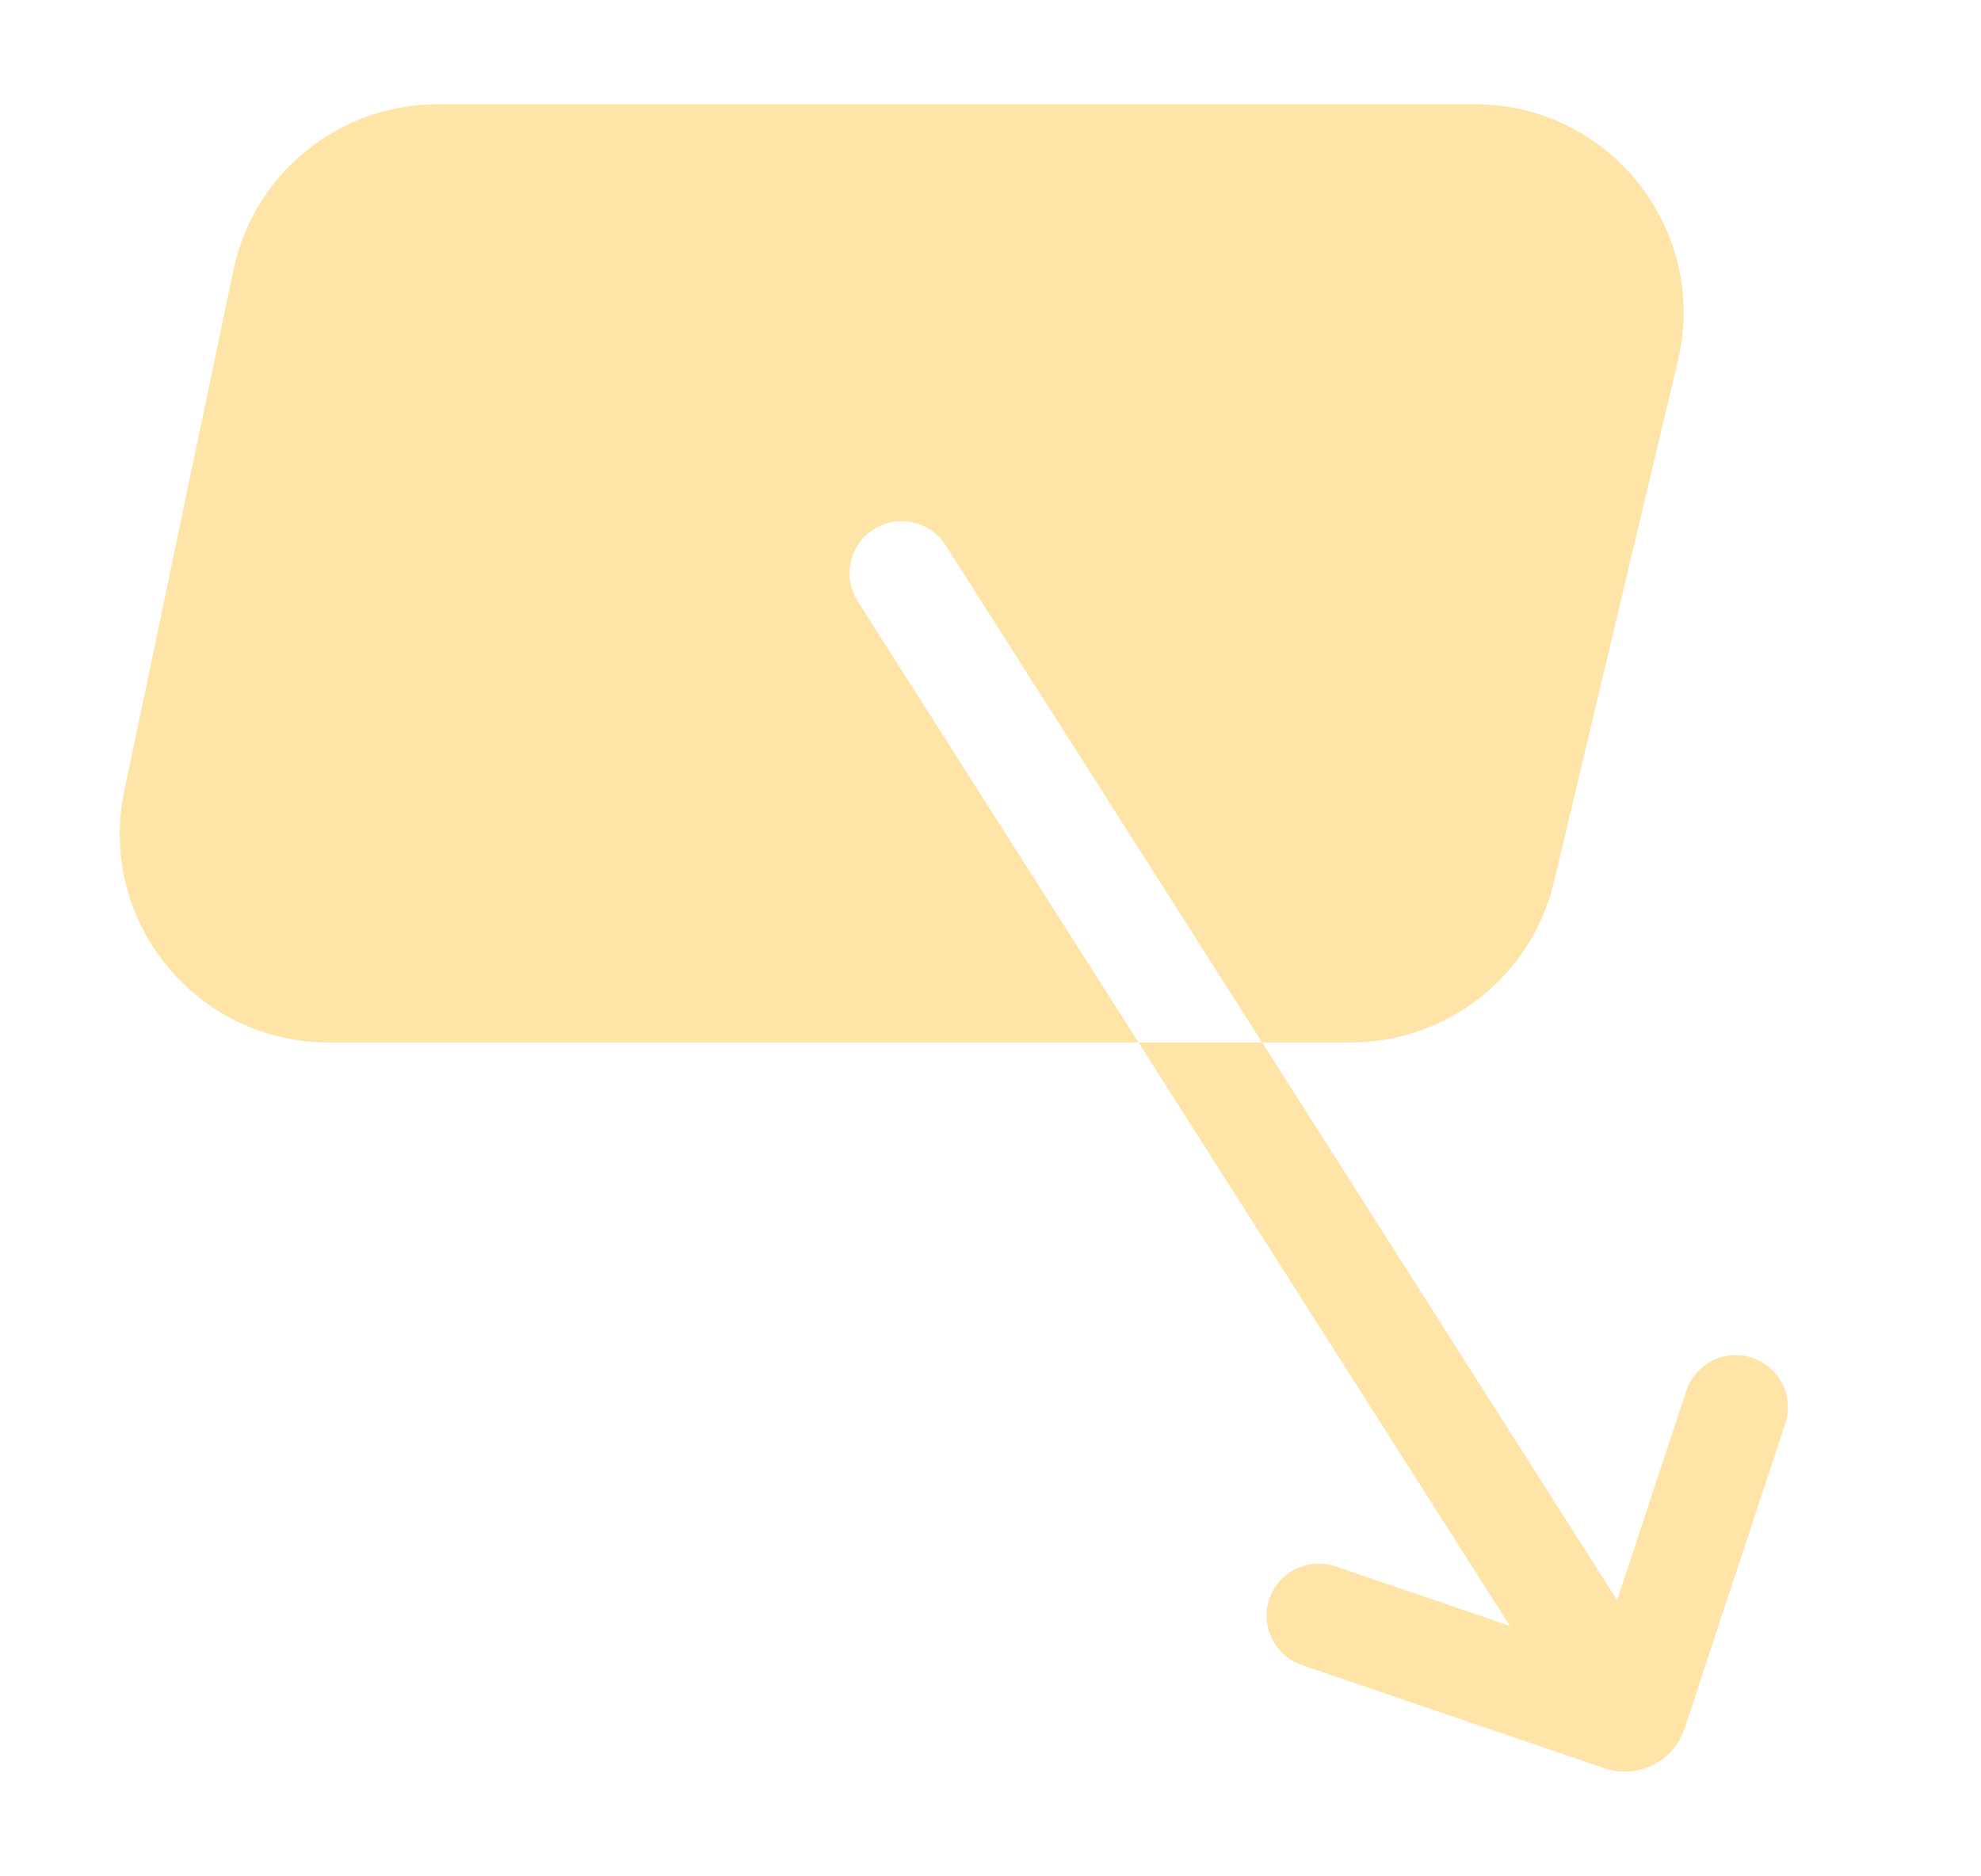 <svg width="19" height="18" viewBox="0 0 19 18" fill="none" xmlns="http://www.w3.org/2000/svg">
<path d="M4.199 1C3.251 1 2.433 1.664 2.239 2.59L1.192 7.59C0.931 8.833 1.88 10 3.151 10H10.919L8.227 5.768C8.078 5.535 8.147 5.226 8.38 5.078C8.613 4.93 8.922 4.999 9.07 5.232L12.105 10H12.956C13.884 10 14.69 9.364 14.904 8.462L16.093 3.462C16.392 2.206 15.438 1 14.146 1H4.199Z" fill="#FFE4A7"/>
<path d="M16.648 13.5L15.681 16.428C15.663 16.48 15.606 16.509 15.553 16.491L12.648 15.5" stroke="#FFE4A7" stroke-linecap="round"/>
<path d="M10.919 10L15.227 16.768L16.07 16.232L12.105 10H10.919Z" fill="#FFE4A7"/>
</svg>
